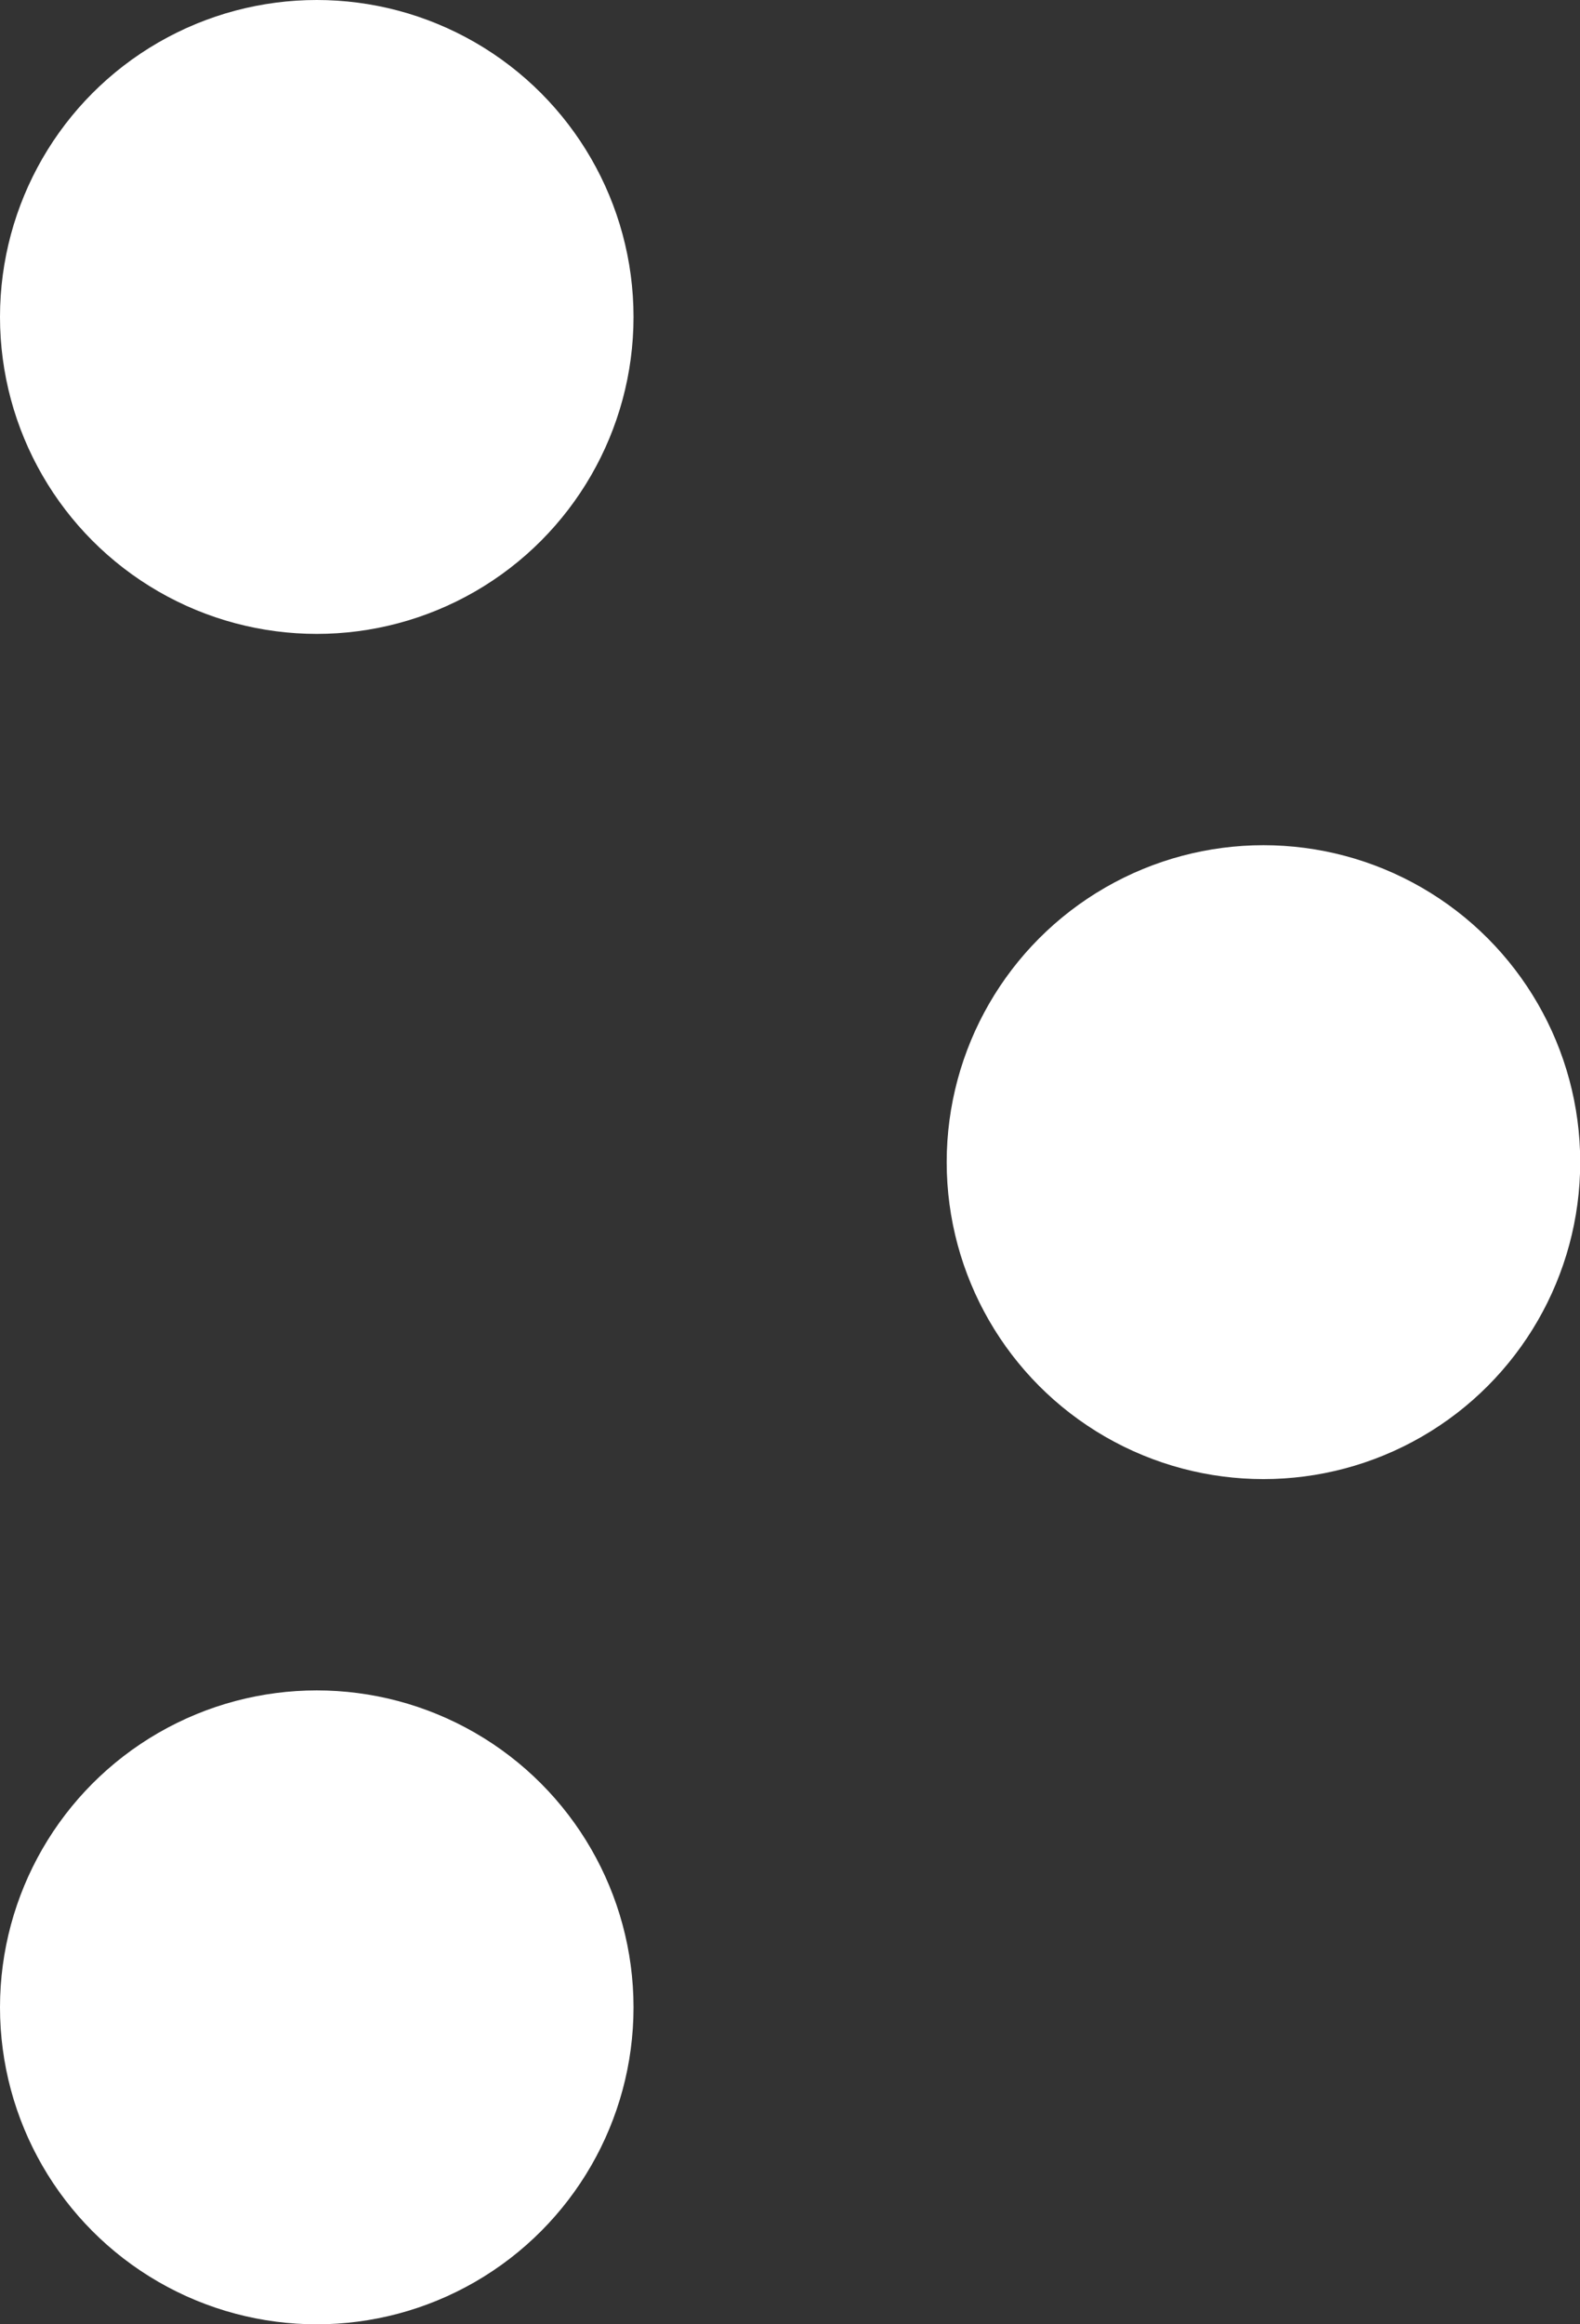 <svg xmlns="http://www.w3.org/2000/svg" width="7.482" height="11" viewBox="0 0 7.482 11">
  <rect x="0" y="0" width="7.482" height="11" fill="#333333" stroke="none"/>
  <g id="arw_dot3" transform="translate(-550.157 -445)">
    <circle id="楕円形_121" data-name="楕円形 121" cx="1.5" cy="1.5" r="1.5" transform="translate(550.157 445)" fill="#fff"/>
    <circle id="楕円形_122" data-name="楕円形 122" cx="1.5" cy="1.5" r="1.5" transform="translate(550.157 453)" fill="#fff"/>
    <circle id="楕円形_123" data-name="楕円形 123" cx="1.5" cy="1.5" r="1.5" transform="translate(554.64 449)" fill="#fff"/>
  </g>
</svg>
